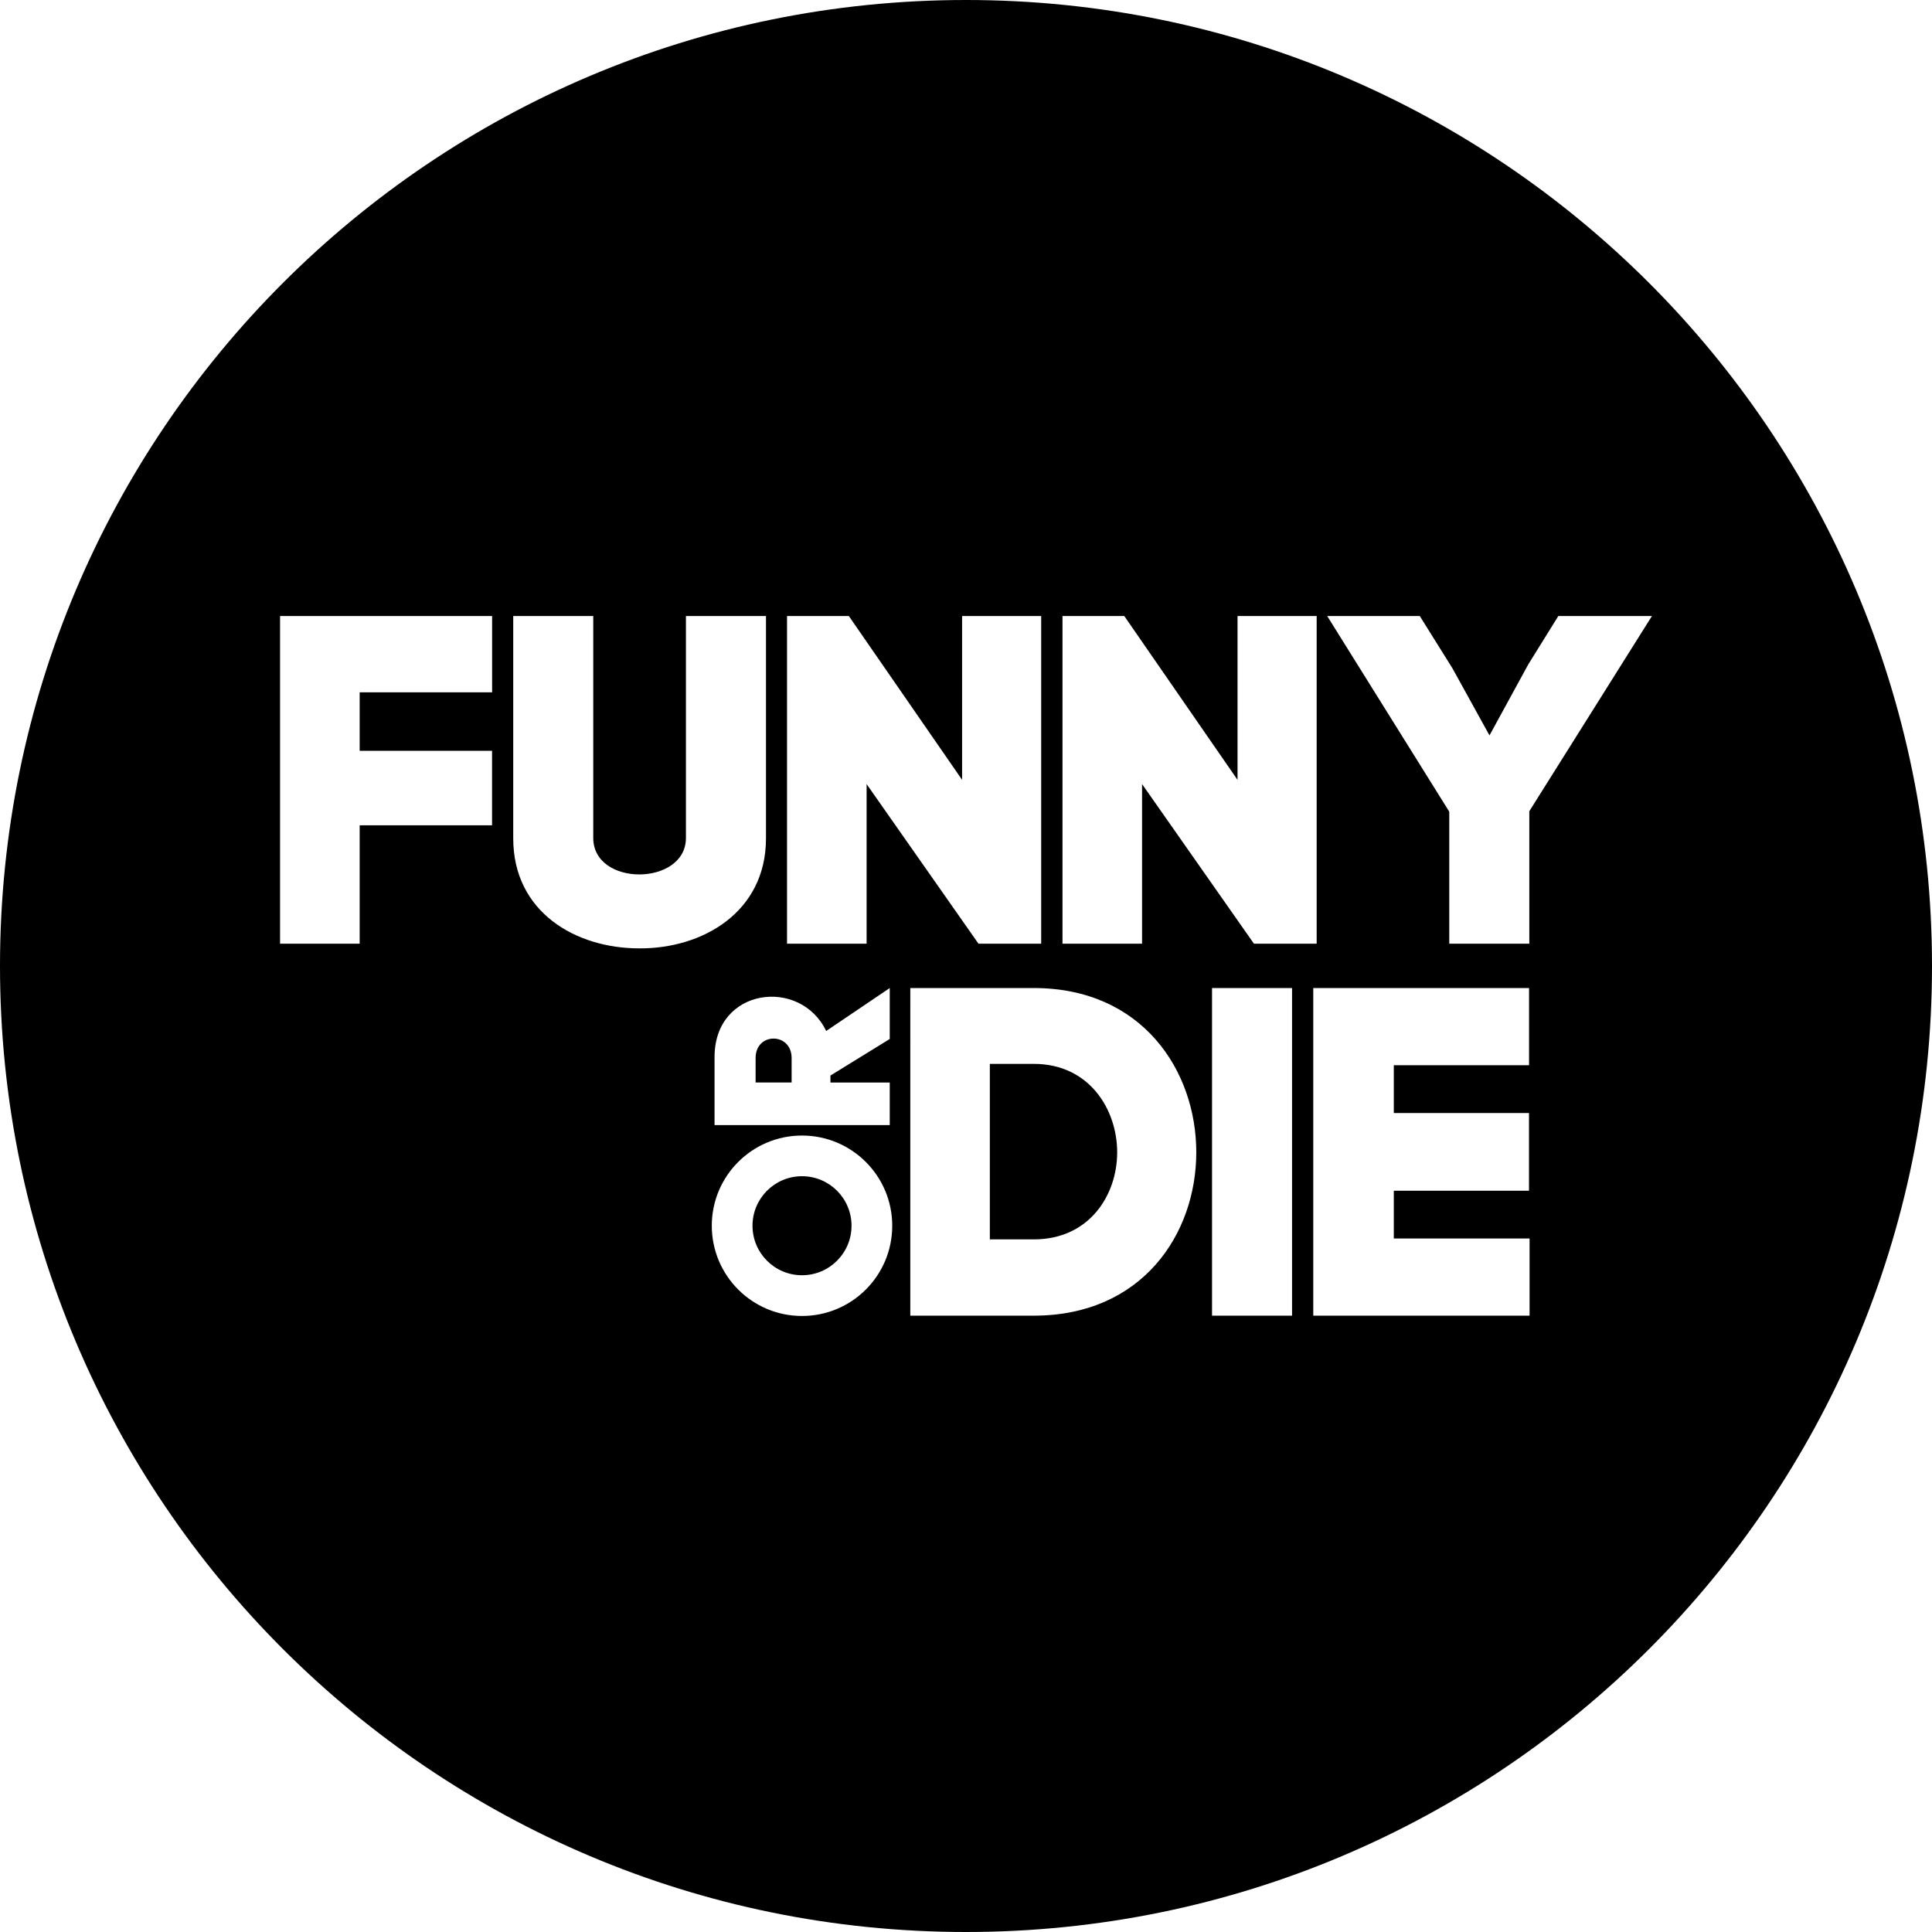 <?xml version="1.0" encoding="iso-8859-1"?>
<!-- Generator: Adobe Illustrator 16.0.0, SVG Export Plug-In . SVG Version: 6.00 Build 0)  -->
<!DOCTYPE svg PUBLIC "-//W3C//DTD SVG 1.1//EN" "http://www.w3.org/Graphics/SVG/1.1/DTD/svg11.dtd">
<svg version="1.1" id="Capa_1" xmlns="http://www.w3.org/2000/svg" xmlns:xlink="http://www.w3.org/1999/xlink" x="0px" y="0px"
	 width="97.75px" height="97.75px" viewBox="0 0 97.75 97.75" style="enable-background:new 0 0 97.75 97.75;" xml:space="preserve"
	>
<g>
	<g>
		<path d="M52.309,53.827h-2.228v8.88h2.228c2.793,0,4.215-2.227,4.215-4.405S55.102,53.827,52.309,53.827z"/>
		<path d="M40.052,53.53c0-1.304-1.822-1.317-1.822,0v1.239h1.822V53.53z"/>
		<circle cx="40.578" cy="62.016" r="2.505"/>
		<path d="M48.875,0C21.882,0,0,21.882,0,48.875S21.882,97.75,48.875,97.75S97.75,75.868,97.75,48.875S75.868,0,48.875,0z
			 M53.757,31.168h3.126l5.73,8.289v-8.289h4.004v16.578h-3.174l-5.66-8.075v8.075h-4.026V31.168z M39.82,31.168h3.127l5.731,8.289
			v-8.289h4.001v16.578h-3.173l-5.66-8.075v8.075H39.82V31.168z M41.801,52.163l3.216-2.173v2.578l-3.001,1.849v0.354h3.001v2.154
			h-8.864V53.48C36.152,49.958,40.496,49.439,41.801,52.163z M24.899,35.029h-6.702v2.959h6.698v3.767h-6.698v5.992H14.17V31.168
			h10.729V35.029z M25.967,42.418v-11.25h4.049v11.227c0,2.486,4.689,2.44,4.689,0V31.168h4.05v11.25
			c0,3.741-3.221,5.589-6.418,5.565C29.139,47.983,25.967,46.159,25.967,42.418z M40.578,66.582c-2.521,0-4.565-2.043-4.565-4.566
			c0-2.521,2.044-4.563,4.565-4.563s4.565,2.043,4.565,4.563C45.144,64.539,43.1,66.582,40.578,66.582z M52.309,66.566h-6.252V49.99
			h6.252c5.471,0,8.217,4.168,8.217,8.312C60.525,62.447,57.777,66.566,52.309,66.566z M65.372,66.566h-4.049V49.99h4.049V66.566z
			 M77.389,66.566H66.445V49.99h10.918v3.906H70.52v2.418h6.84v3.931h-6.84v2.416h6.869V66.566L77.389,66.566z M77.376,41.044v6.703
			h-4.05v-6.679l-6.176-9.9h4.684l1.657,2.652l1.87,3.388l1.967-3.6l1.516-2.44h4.736L77.376,41.044z"/>
	</g>
</g>
<g>
</g>
<g>
</g>
<g>
</g>
<g>
</g>
<g>
</g>
<g>
</g>
<g>
</g>
<g>
</g>
<g>
</g>
<g>
</g>
<g>
</g>
<g>
</g>
<g>
</g>
<g>
</g>
<g>
</g>
</svg>
